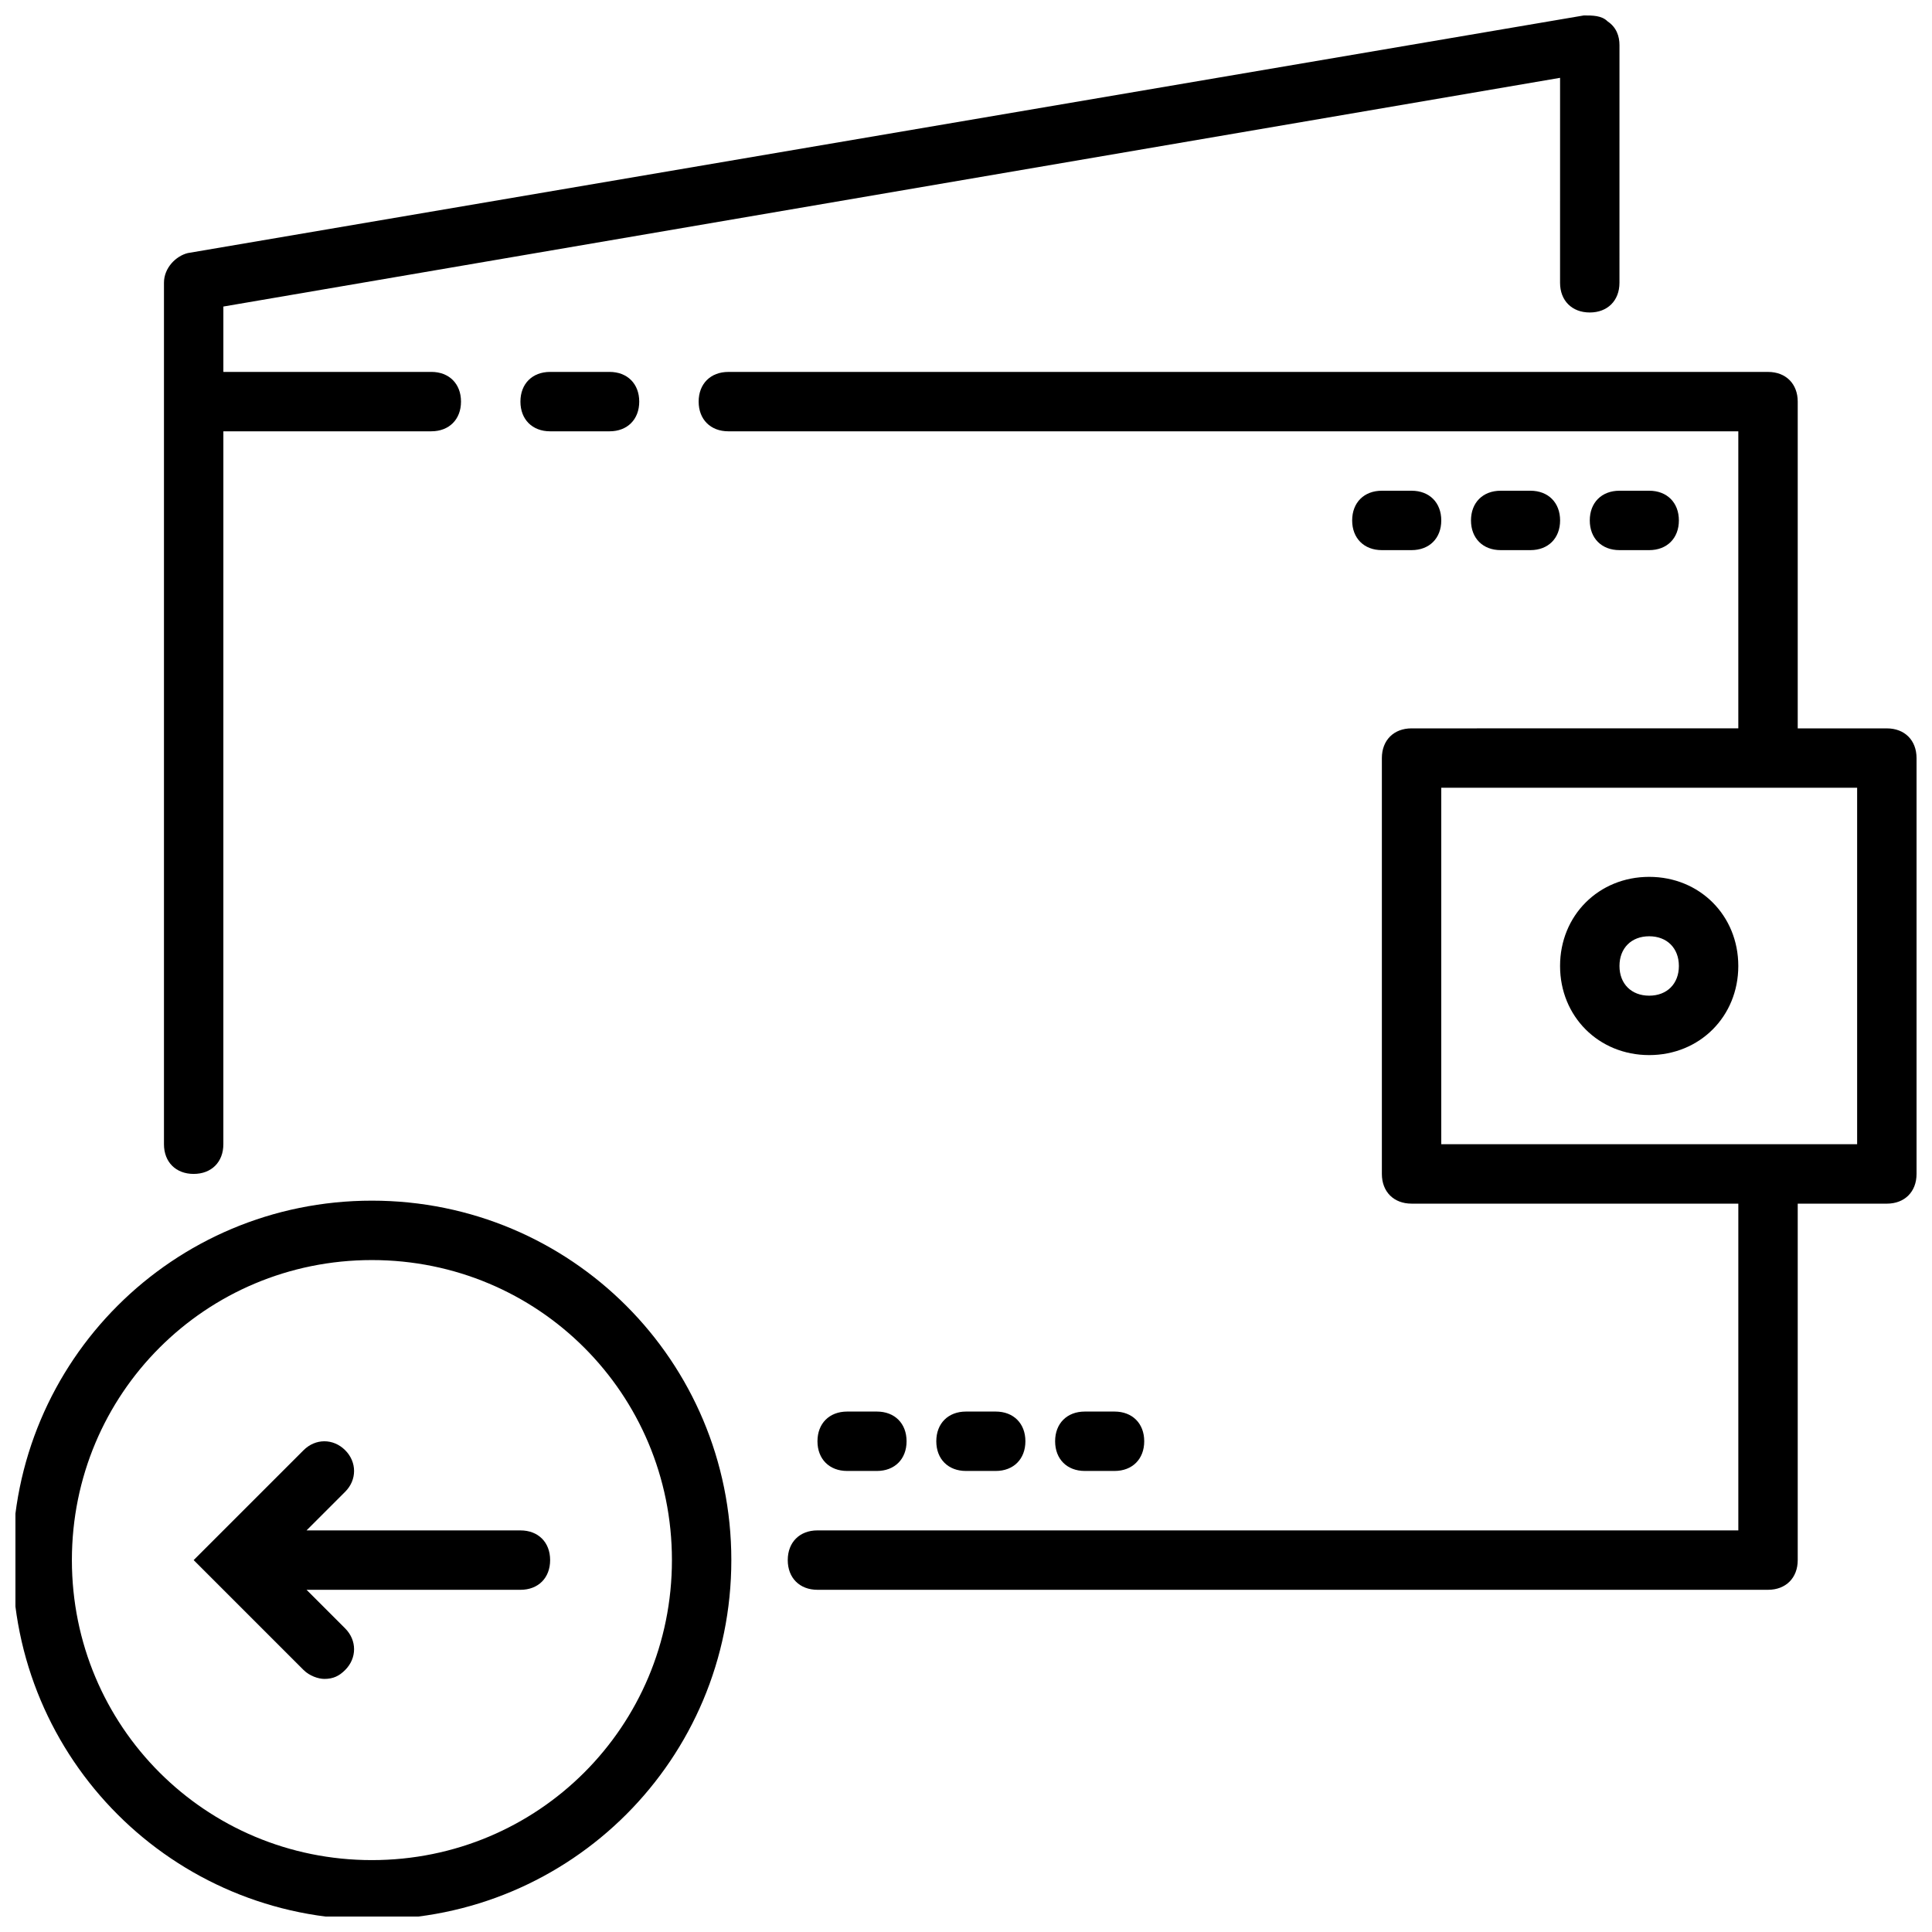 <?xml version="1.0" encoding="UTF-8"?>
<!-- Uploaded to: SVG Repo, www.svgrepo.com, Generator: SVG Repo Mixer Tools -->
<svg width="800px" height="800px" version="1.1" viewBox="144 144 512 512" xmlns="http://www.w3.org/2000/svg">
 <defs>
  <clipPath id="c">
   <path d="m148.09 462h189.91v189.9h-189.91z"/>
  </clipPath>
  <clipPath id="b">
   <path d="m329 242h322.9v324h-322.9z"/>
  </clipPath>
  <clipPath id="a">
   <path d="m187 148.09h387v307.91h-387z"/>
  </clipPath>
 </defs>
 <g clip-path="url(#c)">
  <path d="m242.56 652.69c52.742 0 95.25-42.508 95.25-95.25 0-52.746-42.508-95.254-95.25-95.254-52.742 0-95.254 42.508-95.254 95.25s42.512 95.254 95.254 95.254zm0-174.76c44.082 0 79.508 35.426 79.508 79.508 0 44.086-35.426 79.508-79.508 79.508-44.082 0-79.508-35.422-79.508-79.508 0-44.082 35.426-79.508 79.508-79.508z"/>
 </g>
 <path d="m229.96 588.93c2.363 0 3.938-0.789 5.512-2.363 3.148-3.148 3.148-7.871 0-11.02l-10.234-10.23h56.68c4.723 0 7.871-3.148 7.871-7.871s-3.148-7.871-7.871-7.871l-56.68-0.004 10.234-10.234c3.148-3.148 3.148-7.871 0-11.02-3.148-3.148-7.871-3.148-11.02 0l-29.129 29.125 29.125 29.125c1.578 1.578 3.938 2.363 5.512 2.363z"/>
 <path d="m407.87 533.82c4.723 0 7.871-3.148 7.871-7.871s-3.148-7.871-7.871-7.871h-7.871c-4.723 0-7.871 3.148-7.871 7.871s3.148 7.871 7.871 7.871z"/>
 <path d="m439.36 533.82c4.723 0 7.871-3.148 7.871-7.871s-3.148-7.871-7.871-7.871h-7.871c-4.723 0-7.871 3.148-7.871 7.871s3.148 7.871 7.871 7.871z"/>
 <path d="m376.38 533.82c4.723 0 7.871-3.148 7.871-7.871s-3.148-7.871-7.871-7.871h-7.871c-4.723 0-7.871 3.148-7.871 7.871s3.148 7.871 7.871 7.871z"/>
 <path d="m549.57 289.79c4.723 0 7.871-3.148 7.871-7.871 0-4.723-3.148-7.871-7.871-7.871h-7.871c-4.723 0-7.871 3.148-7.871 7.871 0 4.723 3.148 7.871 7.871 7.871z"/>
 <path d="m581.05 289.79c4.723 0 7.871-3.148 7.871-7.871 0-4.723-3.148-7.871-7.871-7.871h-7.871c-4.723 0-7.871 3.148-7.871 7.871 0 4.723 3.148 7.871 7.871 7.871z"/>
 <path d="m518.08 289.79c4.723 0 7.871-3.148 7.871-7.871 0-4.723-3.148-7.871-7.871-7.871h-7.871c-4.723 0-7.871 3.148-7.871 7.871 0 4.723 3.148 7.871 7.871 7.871z"/>
 <g clip-path="url(#b)">
  <path d="m329.15 250.43c0 4.723 3.148 7.871 7.871 7.871h267.65v78.719l-86.59 0.004c-4.723 0-7.871 3.148-7.871 7.871v110.21c0 4.723 3.148 7.871 7.871 7.871h86.594v86.594h-244.04c-4.723 0-7.871 3.148-7.871 7.871s3.148 7.871 7.871 7.871h251.91c4.723 0 7.871-3.148 7.871-7.871v-94.461h23.617c4.723 0 7.871-3.148 7.871-7.871v-110.21c0-4.723-3.148-7.871-7.871-7.871h-23.617v-86.594c0-4.723-3.148-7.871-7.871-7.871h-275.52c-4.723 0-7.875 3.148-7.875 7.871zm307.01 196.8h-110.21v-94.465h110.21z"/>
 </g>
 <path d="m289.79 242.56c-4.723 0-7.871 3.148-7.871 7.871 0 4.723 3.148 7.871 7.871 7.871h15.742c4.723 0 7.871-3.148 7.871-7.871 0-4.723-3.148-7.871-7.871-7.871z"/>
 <g clip-path="url(#a)">
  <path d="m195.32 455.1c4.723 0 7.871-3.148 7.871-7.871l0.004-188.93h55.105c4.723 0 7.871-3.148 7.871-7.871 0-4.723-3.148-7.871-7.871-7.871h-55.105v-17.32l354.24-60.613-0.004 54.316c0 4.723 3.148 7.871 7.871 7.871s7.871-3.148 7.871-7.871l0.004-62.977c0-2.363-0.789-4.723-3.148-6.297-1.574-1.574-3.938-1.574-6.297-1.574l-369.98 62.977c-3.152 0.785-6.301 3.938-6.301 7.871v228.29c0 4.723 3.148 7.871 7.871 7.871z"/>
 </g>
 <path d="m581.05 423.61c13.383 0 23.617-10.234 23.617-23.617 0-13.383-10.234-23.617-23.617-23.617-13.383 0-23.617 10.234-23.617 23.617 0 13.387 10.234 23.617 23.617 23.617zm0-31.488c4.723 0 7.871 3.148 7.871 7.871s-3.148 7.871-7.871 7.871c-4.723 0-7.871-3.148-7.871-7.871s3.148-7.871 7.871-7.871z"/>
</svg>
